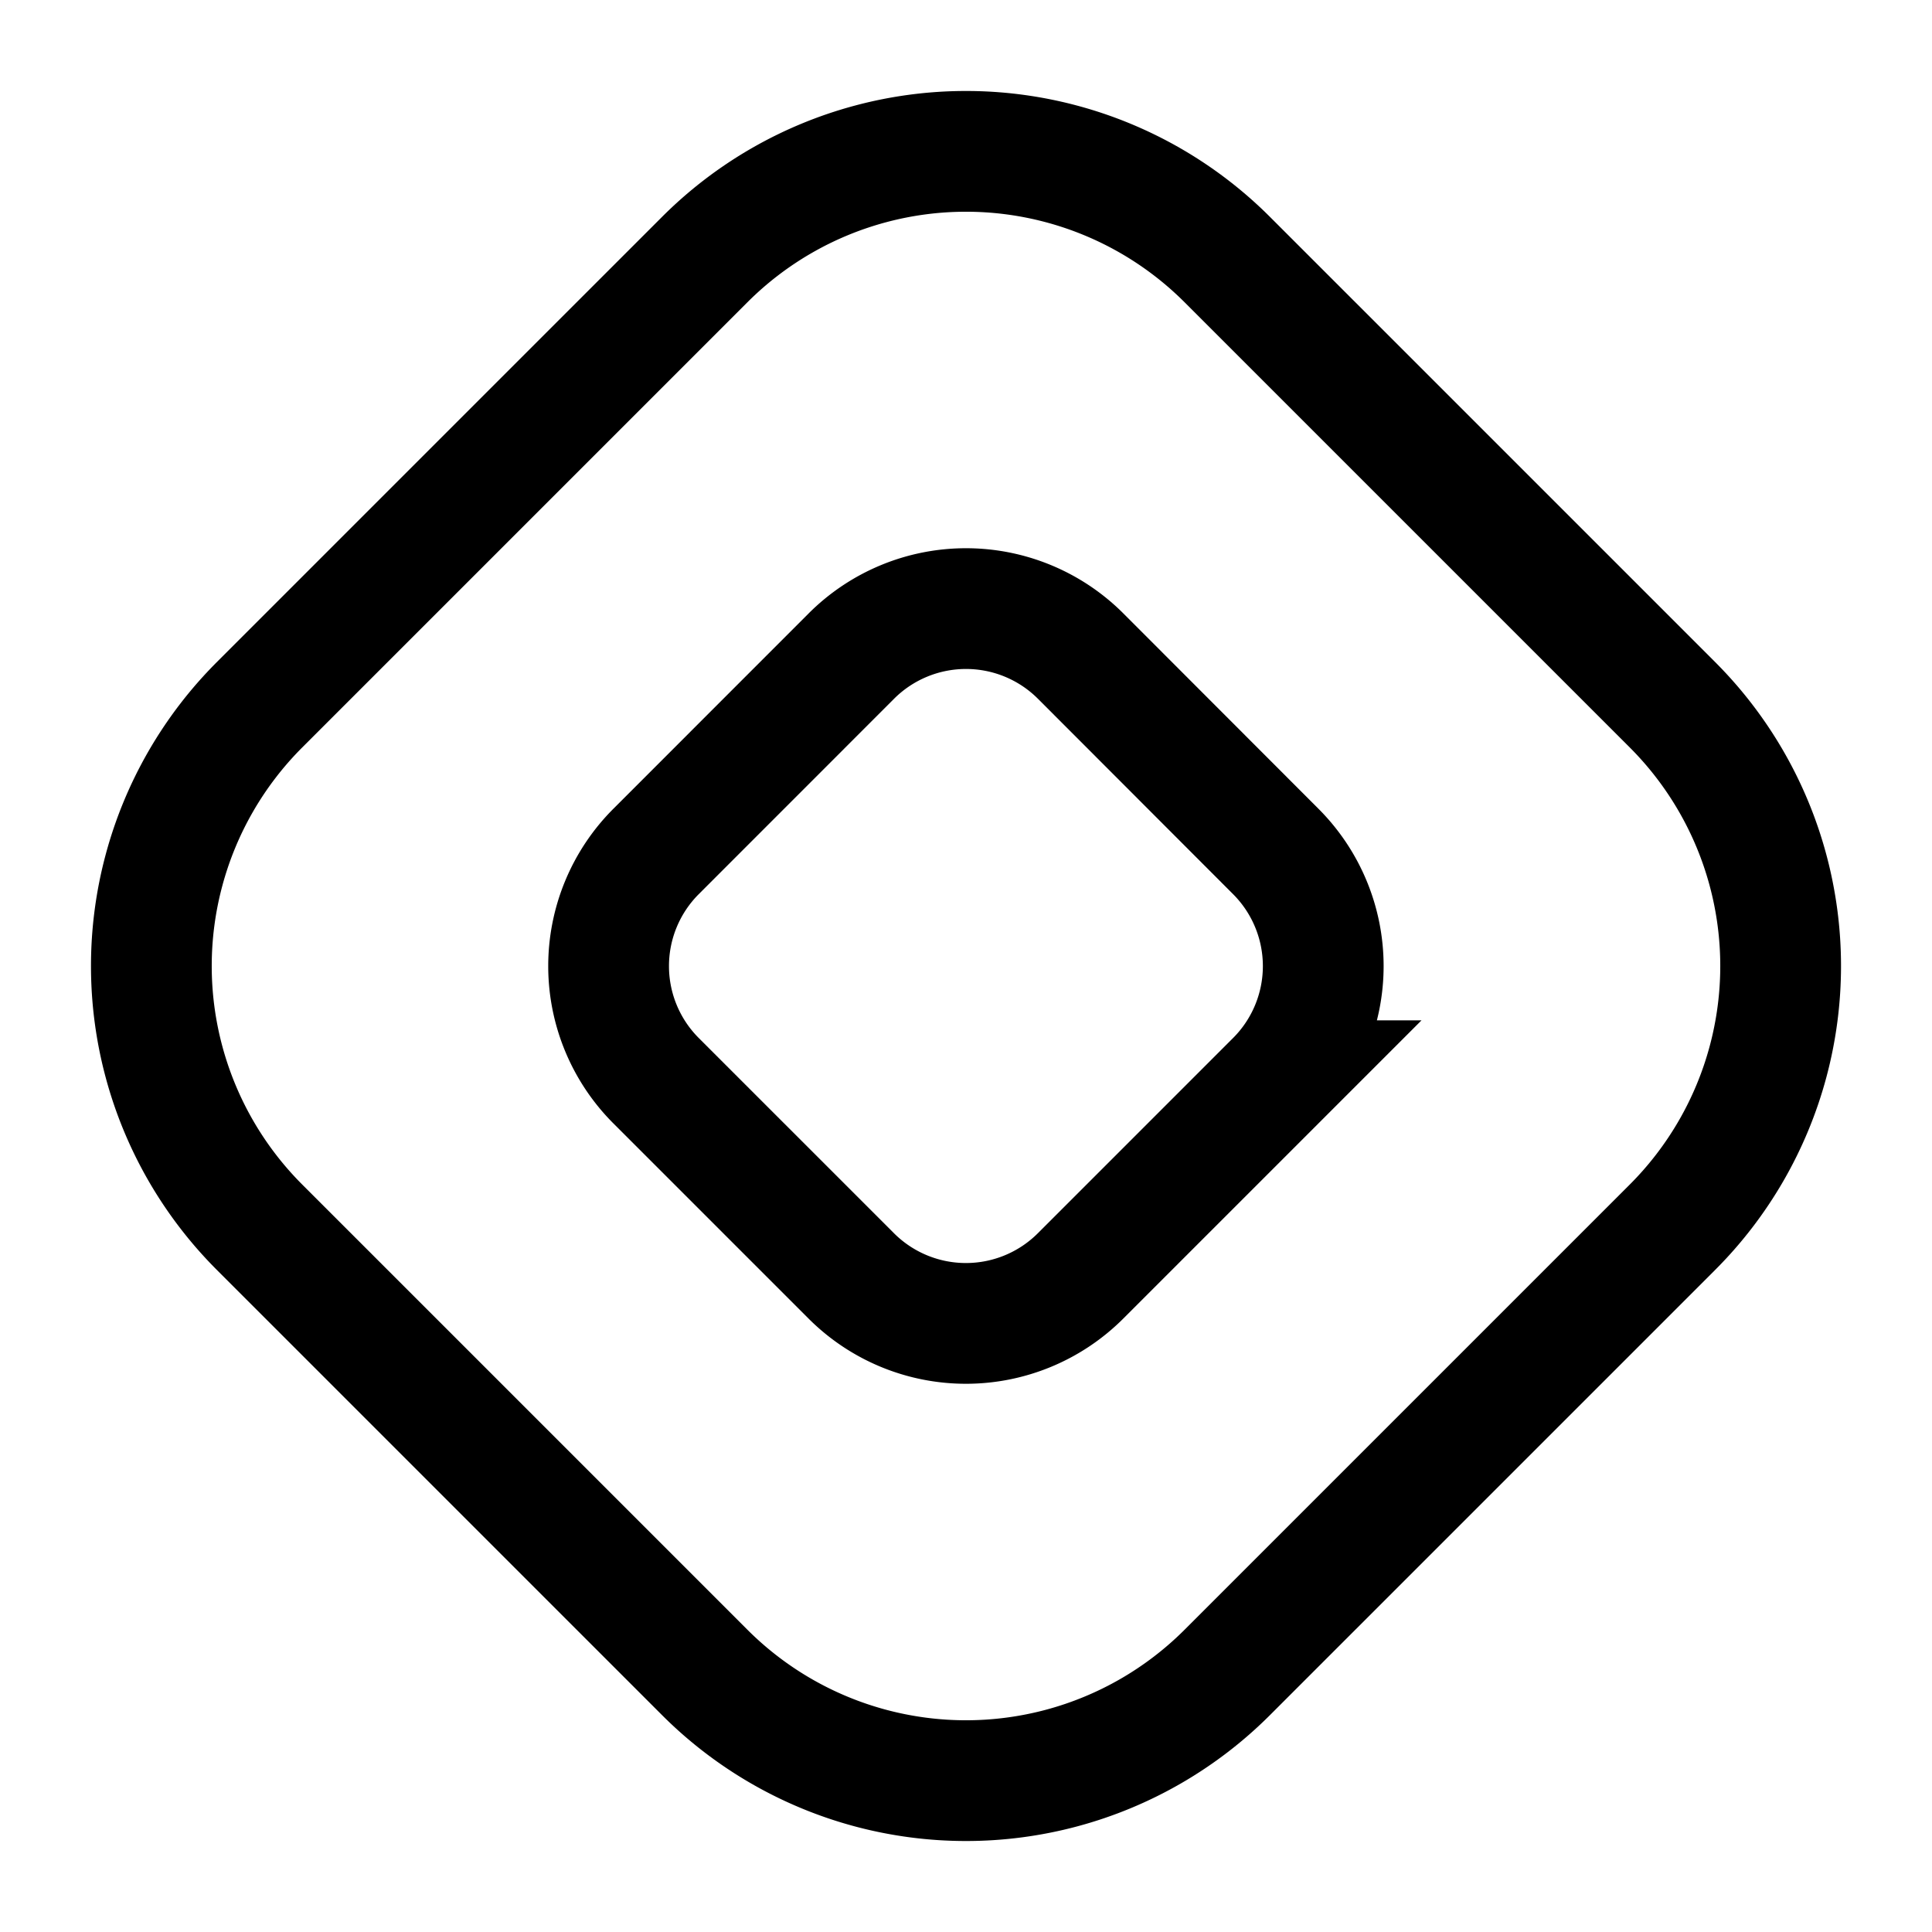 <?xml version="1.0" encoding="utf-8"?>
<!-- Generator: www.svgicons.com -->
<svg xmlns="http://www.w3.org/2000/svg" width="800" height="800" viewBox="0 0 24 24">
<g fill="none"><g stroke="currentColor" stroke-width="1.5" clip-path="url(#mageDoubleDiamond0)"><path d="M8.754 3.225L3.225 8.754a4.59 4.59 0 0 0 0 6.492l5.529 5.529a4.59 4.59 0 0 0 6.492 0l5.529-5.529a4.59 4.59 0 0 0 0-6.492l-5.529-5.529a4.59 4.59 0 0 0-6.492 0Z"/><path d="M10.576 8.15L8.15 10.577a2.014 2.014 0 0 0 0 2.848l2.425 2.425a2.014 2.014 0 0 0 2.848 0l2.425-2.425a2.014 2.014 0 0 0 0-2.848L13.424 8.15a2.014 2.014 0 0 0-2.848 0Z"/></g><defs><clipPath id="mageDoubleDiamond0"><path fill="#fff" d="M0 0h24v24H0z"/></clipPath></defs></g>
</svg>